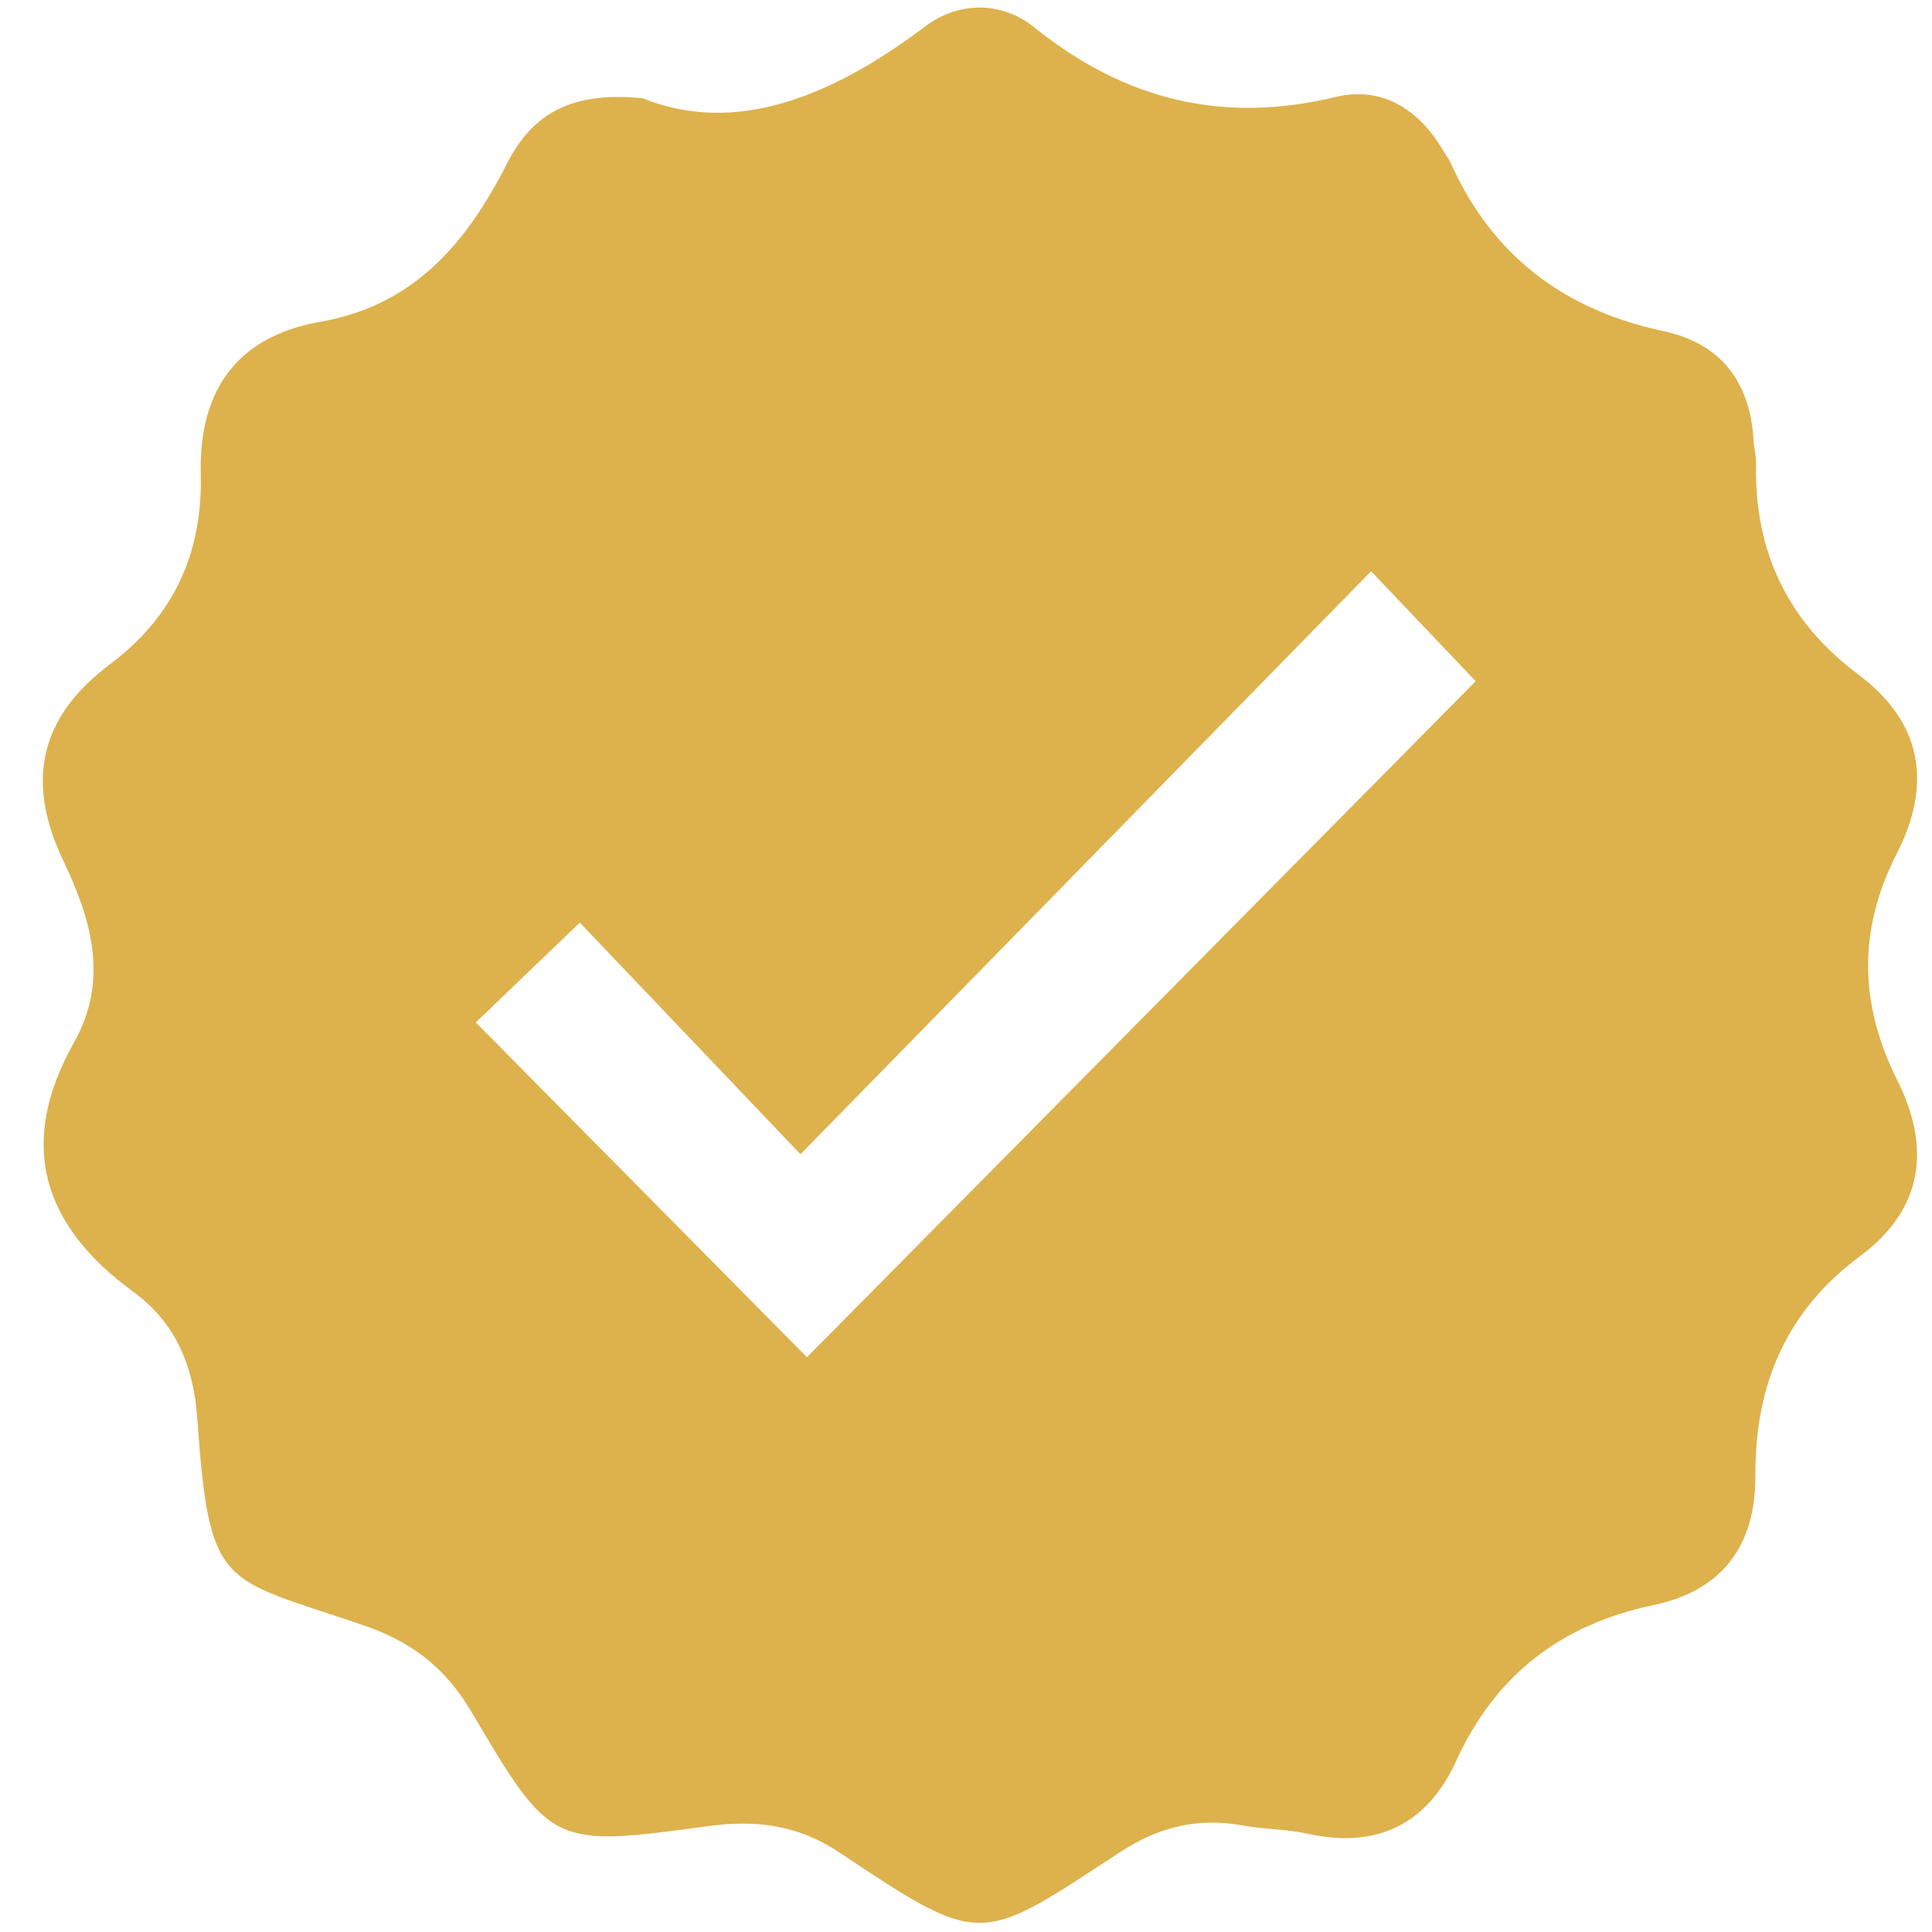 <svg xmlns="http://www.w3.org/2000/svg" xmlns:xlink="http://www.w3.org/1999/xlink" width="500" zoomAndPan="magnify" viewBox="0 0 375 375" height="500" preserveAspectRatio="xMidYMid meet" version="1.0"><path fill="#ddb24d" d="M 124.766 19.074 C 142.871 26.398 161.68 18.637 179.543 5.156 C 186.039 0.254 194.359 0.172 200.754 5.312 C 218.227 19.363 237.234 24.137 259.234 18.82 C 268.203 16.652 275.484 21.223 280.168 29.324 C 280.586 30.043 281.156 30.695 281.492 31.453 C 289.574 49.57 303.496 60.137 322.824 64.254 C 334.078 66.648 339.805 74.227 340.383 85.707 C 340.453 87.098 340.883 88.477 340.852 89.859 C 340.457 106.941 346.945 120.637 360.695 130.914 C 373.238 140.289 375.012 152.289 368.152 165.699 C 360.578 180.508 360.883 194.934 368.266 209.691 C 374.816 222.793 373.336 234.68 361.023 243.828 C 346.664 254.492 340.637 268.836 340.719 286.414 C 340.781 299.781 334.504 308.703 320.926 311.551 C 303.125 315.289 290.305 325.008 282.637 341.812 C 277.066 354.016 267.309 358.926 253.844 355.93 C 249.781 355.023 245.504 355.102 241.402 354.348 C 232.727 352.754 225.086 354.484 217.594 359.383 C 190.062 377.379 190.902 378.23 162.887 359.543 C 154.855 354.191 146.699 353.195 137.457 354.449 C 107.238 358.551 106.996 358.523 91.484 332.23 C 86.488 323.766 79.934 318.684 70.672 315.508 C 42.902 305.988 40.664 308.875 38.285 275.246 C 37.57 265.105 34.047 256.707 25.914 250.77 C 8.145 237.797 3.293 222 14.387 202.297 C 21.25 190.109 17.633 178.254 12.297 167.082 C 4.852 151.504 7.789 139.109 21.379 128.91 C 33.664 119.691 39.34 107.426 38.965 92.082 C 38.57 75.945 45.812 65.32 62.23 62.445 C 80.312 59.281 90.512 47.223 98.293 31.961 C 102.82 23.082 109.652 17.531 124.766 19.074 Z M 156.633 263.434 C 200.32 219.266 243.574 175.543 286.434 132.219 C 280.535 126.016 274.082 119.234 266.129 110.879 C 229.52 148.285 193.18 185.414 155.375 224.039 C 140.113 208.02 126.148 193.359 112.543 179.078 C 105.066 186.254 98.484 192.57 92.348 198.453 C 113.734 220.066 135.031 241.602 156.633 263.434 Z M 156.633 263.434 " fill-opacity="1" fill-rule="nonzero"/></svg>